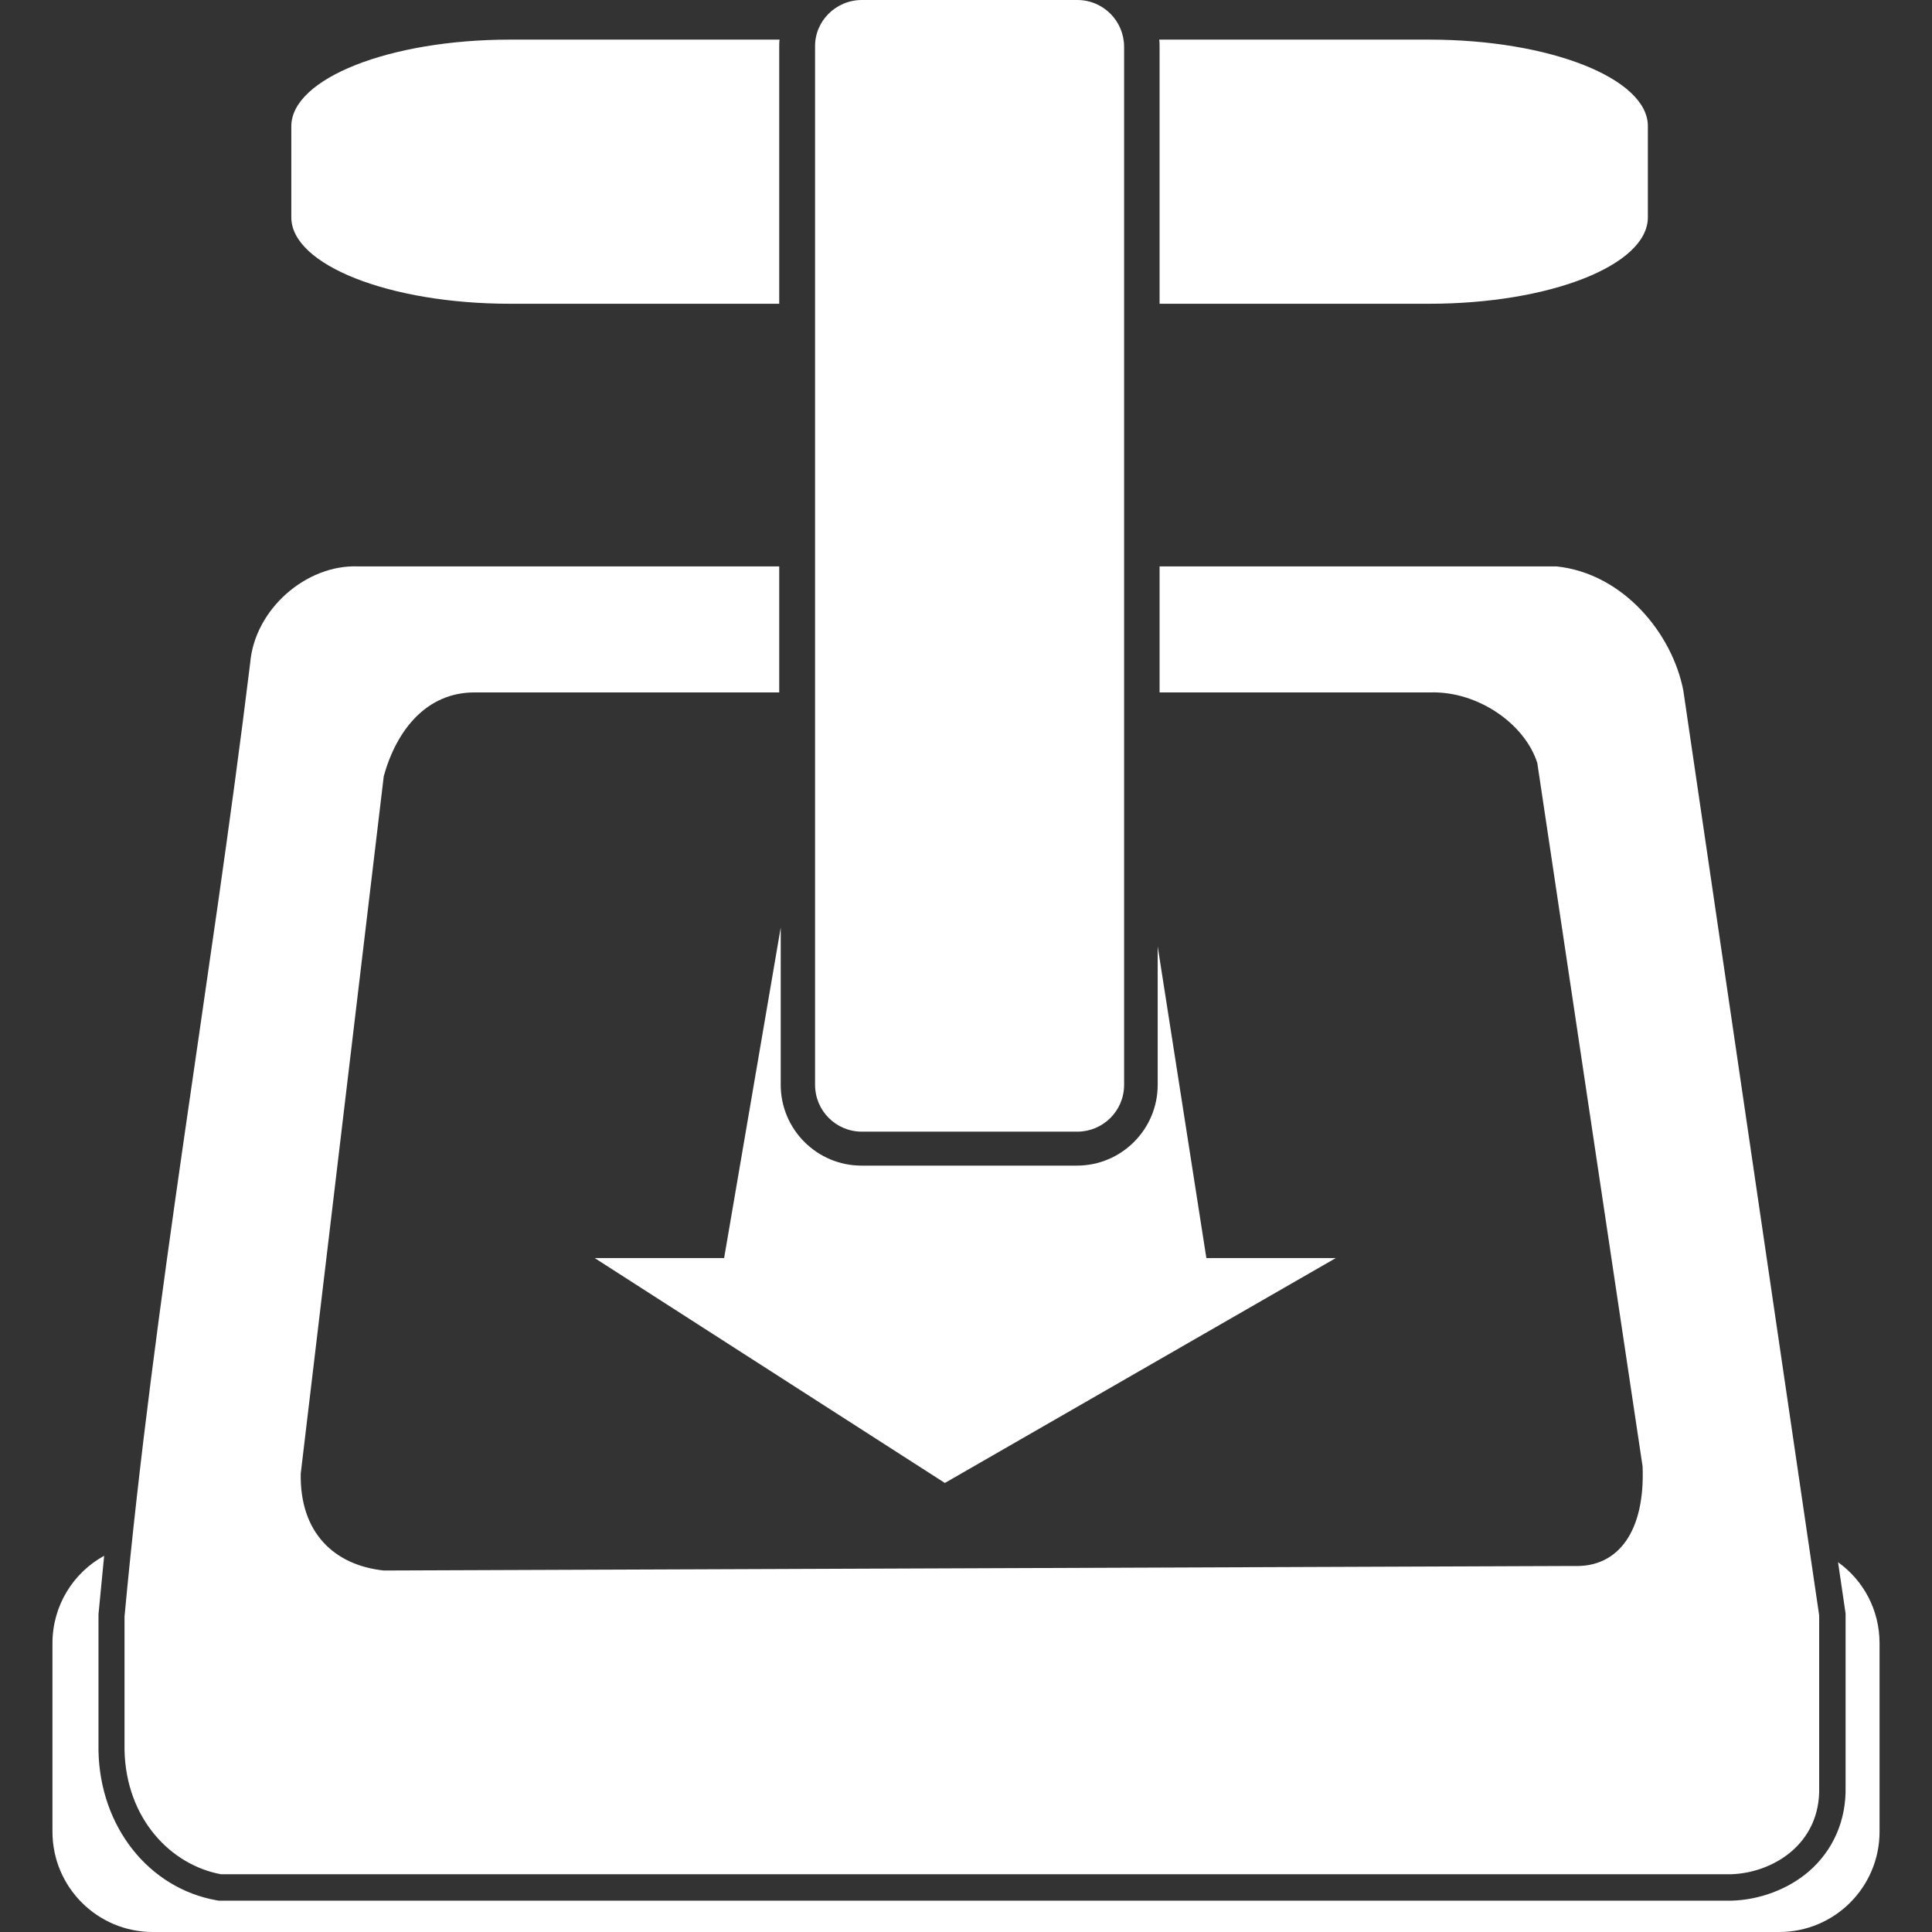 <?xml version="1.0" encoding="utf-8"?>
<!-- Generator: Adobe Illustrator 28.2.0, SVG Export Plug-In . SVG Version: 6.00 Build 0)  -->
<svg version="1.1"
	 id="svg5186" xmlns:dc="http://purl.org/dc/elements/1.1/" xmlns:rdf="http://www.w3.org/1999/02/22-rdf-syntax-ns#" xmlns:cc="http://creativecommons.org/ns#" xmlns:inkscape="http://www.inkscape.org/namespaces/inkscape" xmlns:svg="http://www.w3.org/2000/svg" xmlns:sodipodi="http://sodipodi.sourceforge.net/DTD/sodipodi-0.dtd" inkscape:export-xdpi="90" inkscape:export-ydpi="90" inkscape:output_extension="org.inkscape.output.svg.inkscape"
	 xmlns="http://www.w3.org/2000/svg" xmlns:xlink="http://www.w3.org/1999/xlink" x="0px" y="0px" viewBox="0 0 512 512"
	 style="enable-background:new 0 0 512 512;" xml:space="preserve">
<rect x="0" y="0" width="512" height="512" fill="#333333" stroke="none"/>
<style type="text/css">
	.st0{fill:#FFFFFF;}
</style>
<path class="st0" d="M498.1,435.5v49.9c0,14.7-11.9,26.6-26.6,26.6h-431c-14.7,0-26.6-11.9-26.6-26.6v-49.9c0-10,5.5-18.7,13.7-23.2
	c-0.5,5.2-1,10.3-1.5,15.5l0,0.3v35.7l0,0.2c0.4,20.1,13.3,36.4,31.3,39.6l0.6,0.1h400.7l0.1,0c7.5-0.2,15-3,20.5-7.7
	c6.5-5.6,10-13.6,9.8-22.5v-45.9l-2-13.6C493.8,418.8,498.1,426.6,498.1,435.5z M446.1,183c-2.9-15-15.8-31-33.6-32.9H307.3v33.4
	H379c12.6-0.4,25.1,8.3,28.4,18.7l27.9,186.4c0.7,17-6.3,26.8-18.1,26.4l-315.5,1.2c-13.1-1.4-22.3-10-22-25.7l22-184.8
	c3.4-12.3,11.4-22.2,24-22.2h80.8v-33.4H94.8c-13.6-0.5-27.3,11.3-28.5,25.6C56,259.9,40.8,344.2,33,428.4v35.4
	c0.4,18.3,12.4,30.5,25.6,32.9h400c11.3-0.3,23.9-8.1,23.5-23.1v-45.5L446.1,183z M319.7,333.4l-12.9-82.6v36.7
	c0,11.8-9.6,21.4-21.4,21.4h-57.1c-11.8,0-21.4-9.6-21.4-21.4v-41.7l-15,87.6h-34.3l92.8,59.6L354,333.4H319.7z M378.7,10.5h-71.5
	c0.1,0.6,0.1,1.3,0.1,1.9v68.1h71.4c32,0,58-10.2,58-22.9V33.4C436.7,20.8,410.7,10.5,378.7,10.5z M206.5,80.5h-71.3
	c-32,0-58-10.3-58-22.9V33.4c0.1-12.6,26-22.9,58-22.9h71.4c-0.1,0.6-0.1,1.3-0.1,2V80.5z M216,12.4v275.1c0,6.8,5.5,12.4,12.4,12.4
	h57.1c6.8,0,12.4-5.5,12.4-12.4V12.4c0-6.8-5.5-12.4-12.4-12.4h-57.1C221.5,0,215.9,5.6,216,12.4z"/>
</svg>
